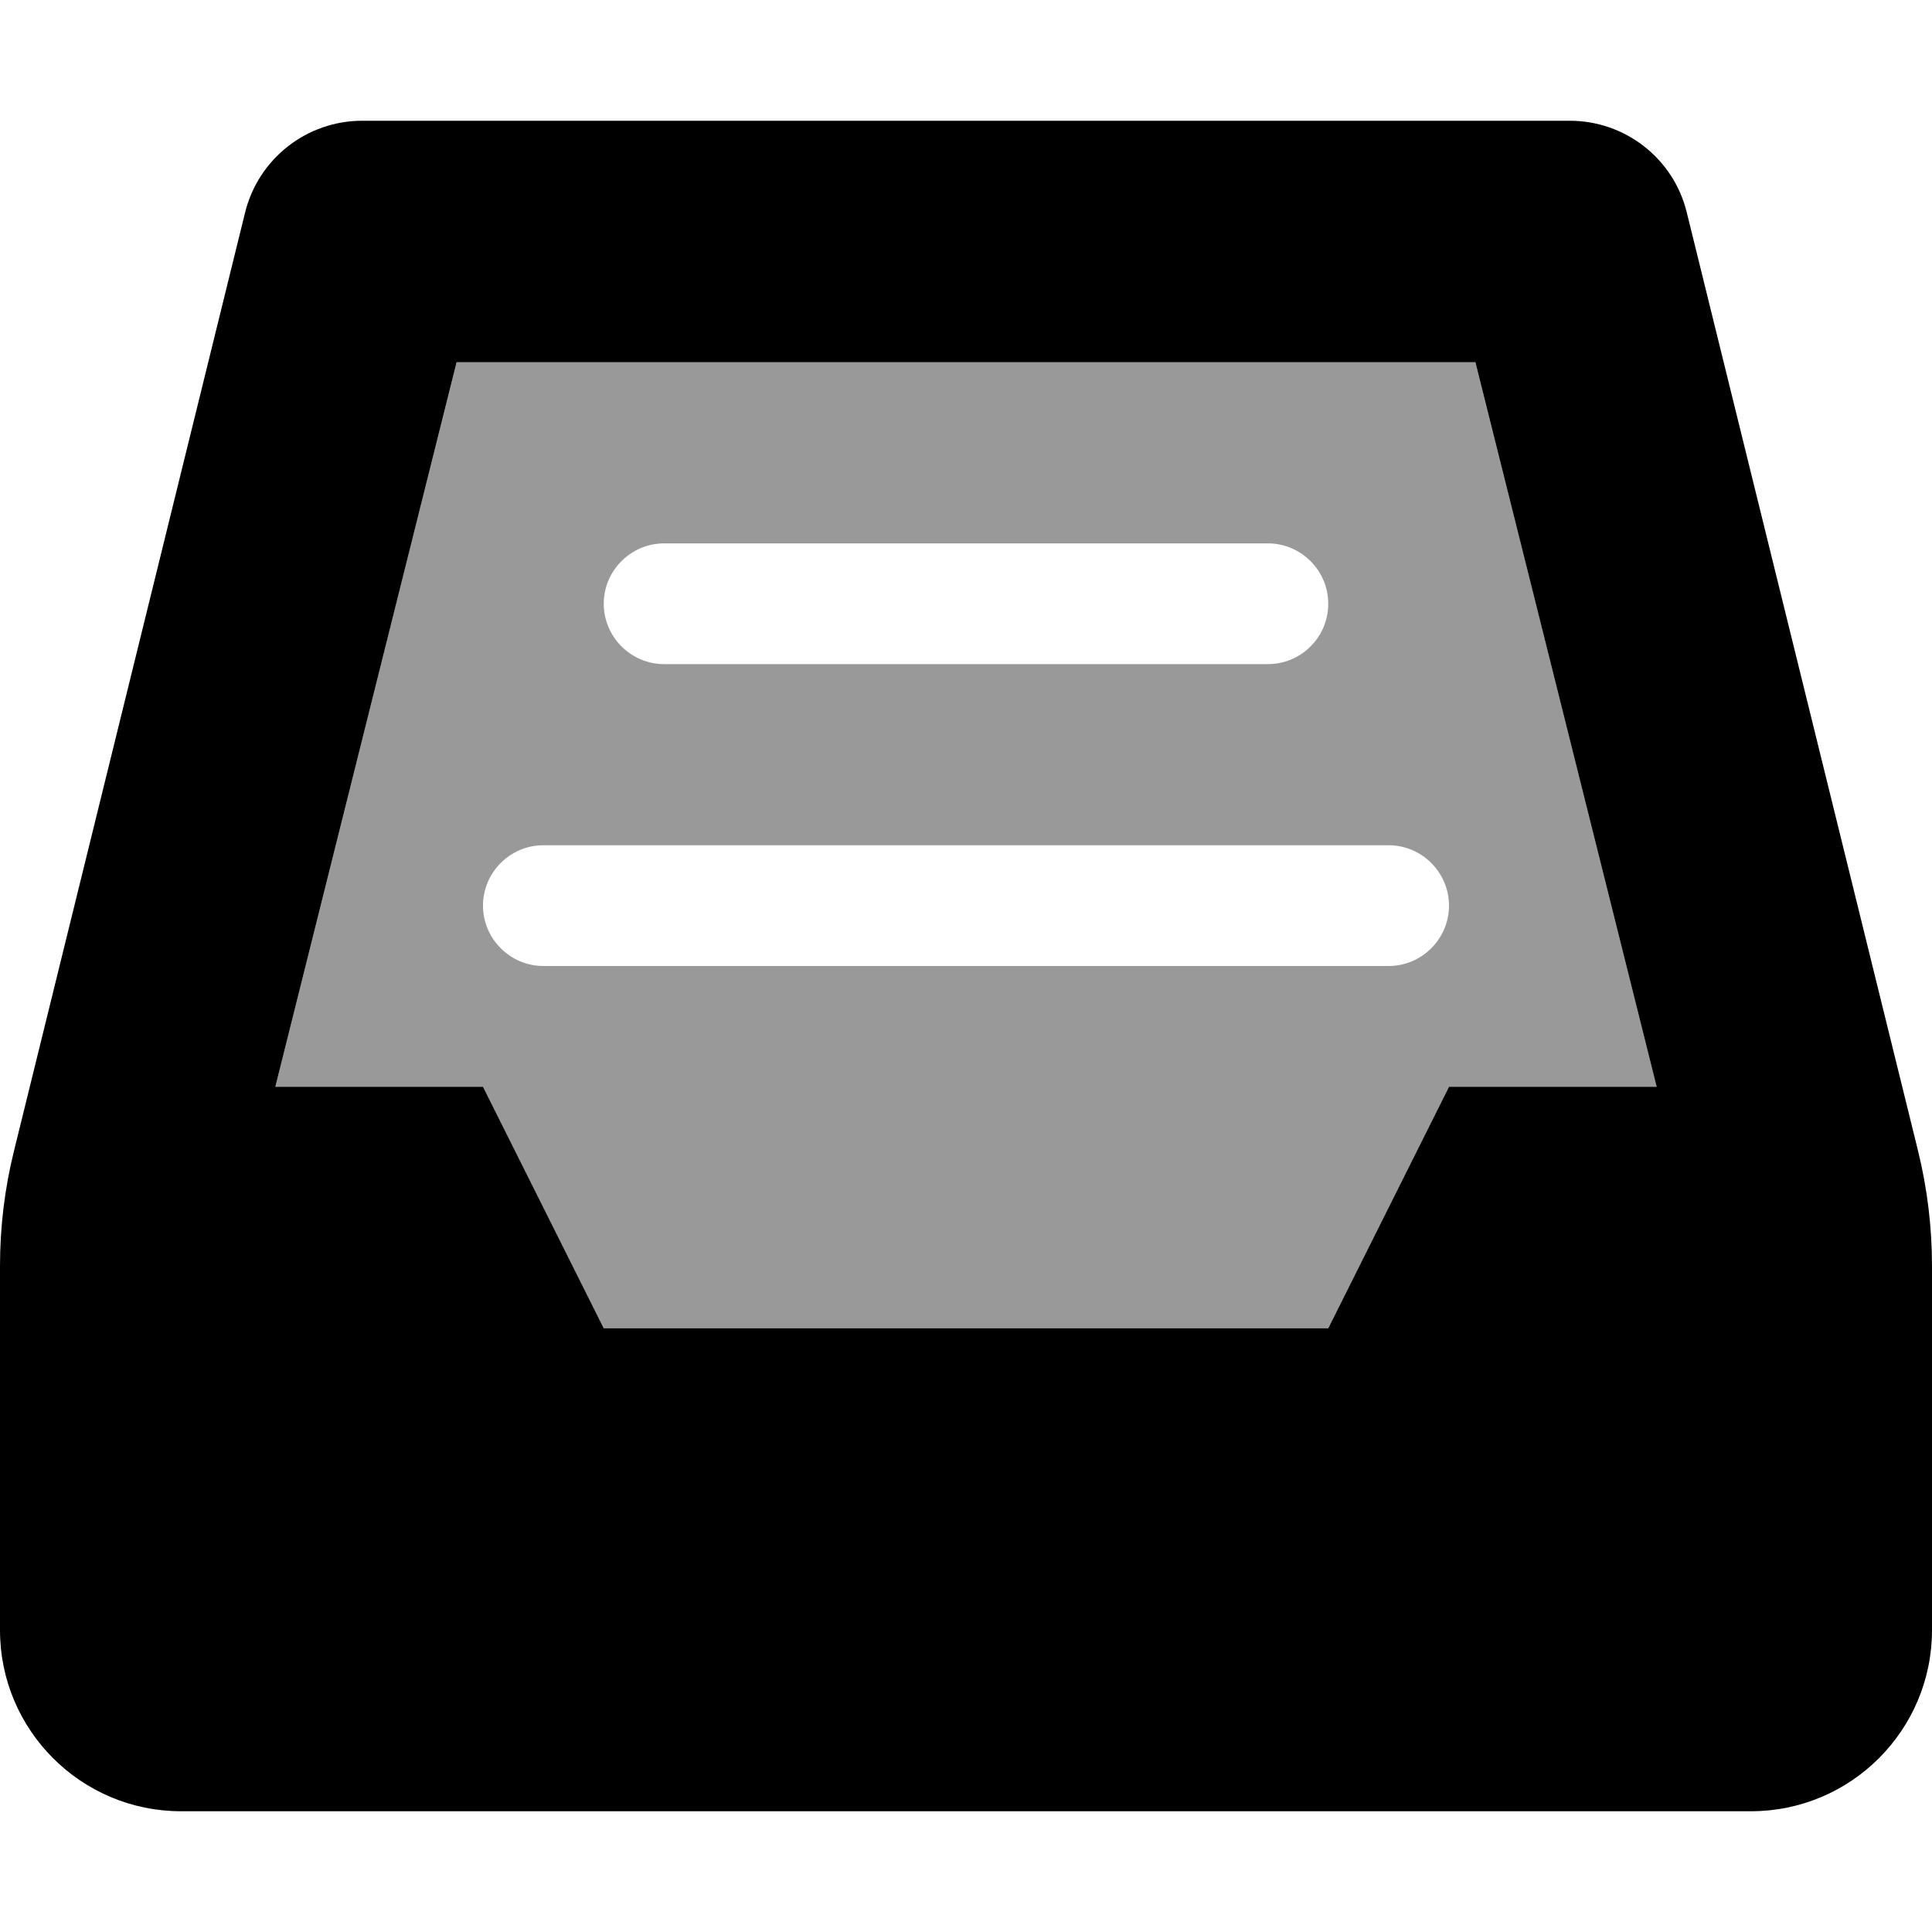 <svg xmlns="http://www.w3.org/2000/svg" viewBox="0 0 512 512"><!--! Font Awesome Pro 6.3.0 by @fontawesome - https://fontawesome.com License - https://fontawesome.com/license (Commercial License) Copyright 2023 Fonticons, Inc. --><defs><style>.fa-secondary{opacity:.4}</style></defs><path class="fa-primary" d="M447 56.25C443.5 42 430.7 32 416 32H96C81.31 32 68.53 42 64.97 56.25l-61.25 248.7C1.247 314.9 0 325.2 0 335.5V432C0 458.5 21.49 480 48 480h416c26.51 0 48-21.49 48-48v-96.47c0-10.32-1.247-20.6-3.715-30.61L447 56.25zM352 352H160L128 288H72.97L121 96h270l48.03 192H384L352 352z"/><path class="fa-secondary" d="M391 96h-270L72.97 288H128l32 64h192l32-64h55.03L391 96zM176 144h160C344.8 144 352 151.2 352 160c0 8.836-7.164 16-16 16h-160C167.2 176 160 168.8 160 160C160 151.2 167.2 144 176 144zM368 256h-224C135.2 256 128 248.8 128 240C128 231.2 135.2 224 144 224h224C376.8 224 384 231.2 384 240C384 248.8 376.8 256 368 256z"/></svg>